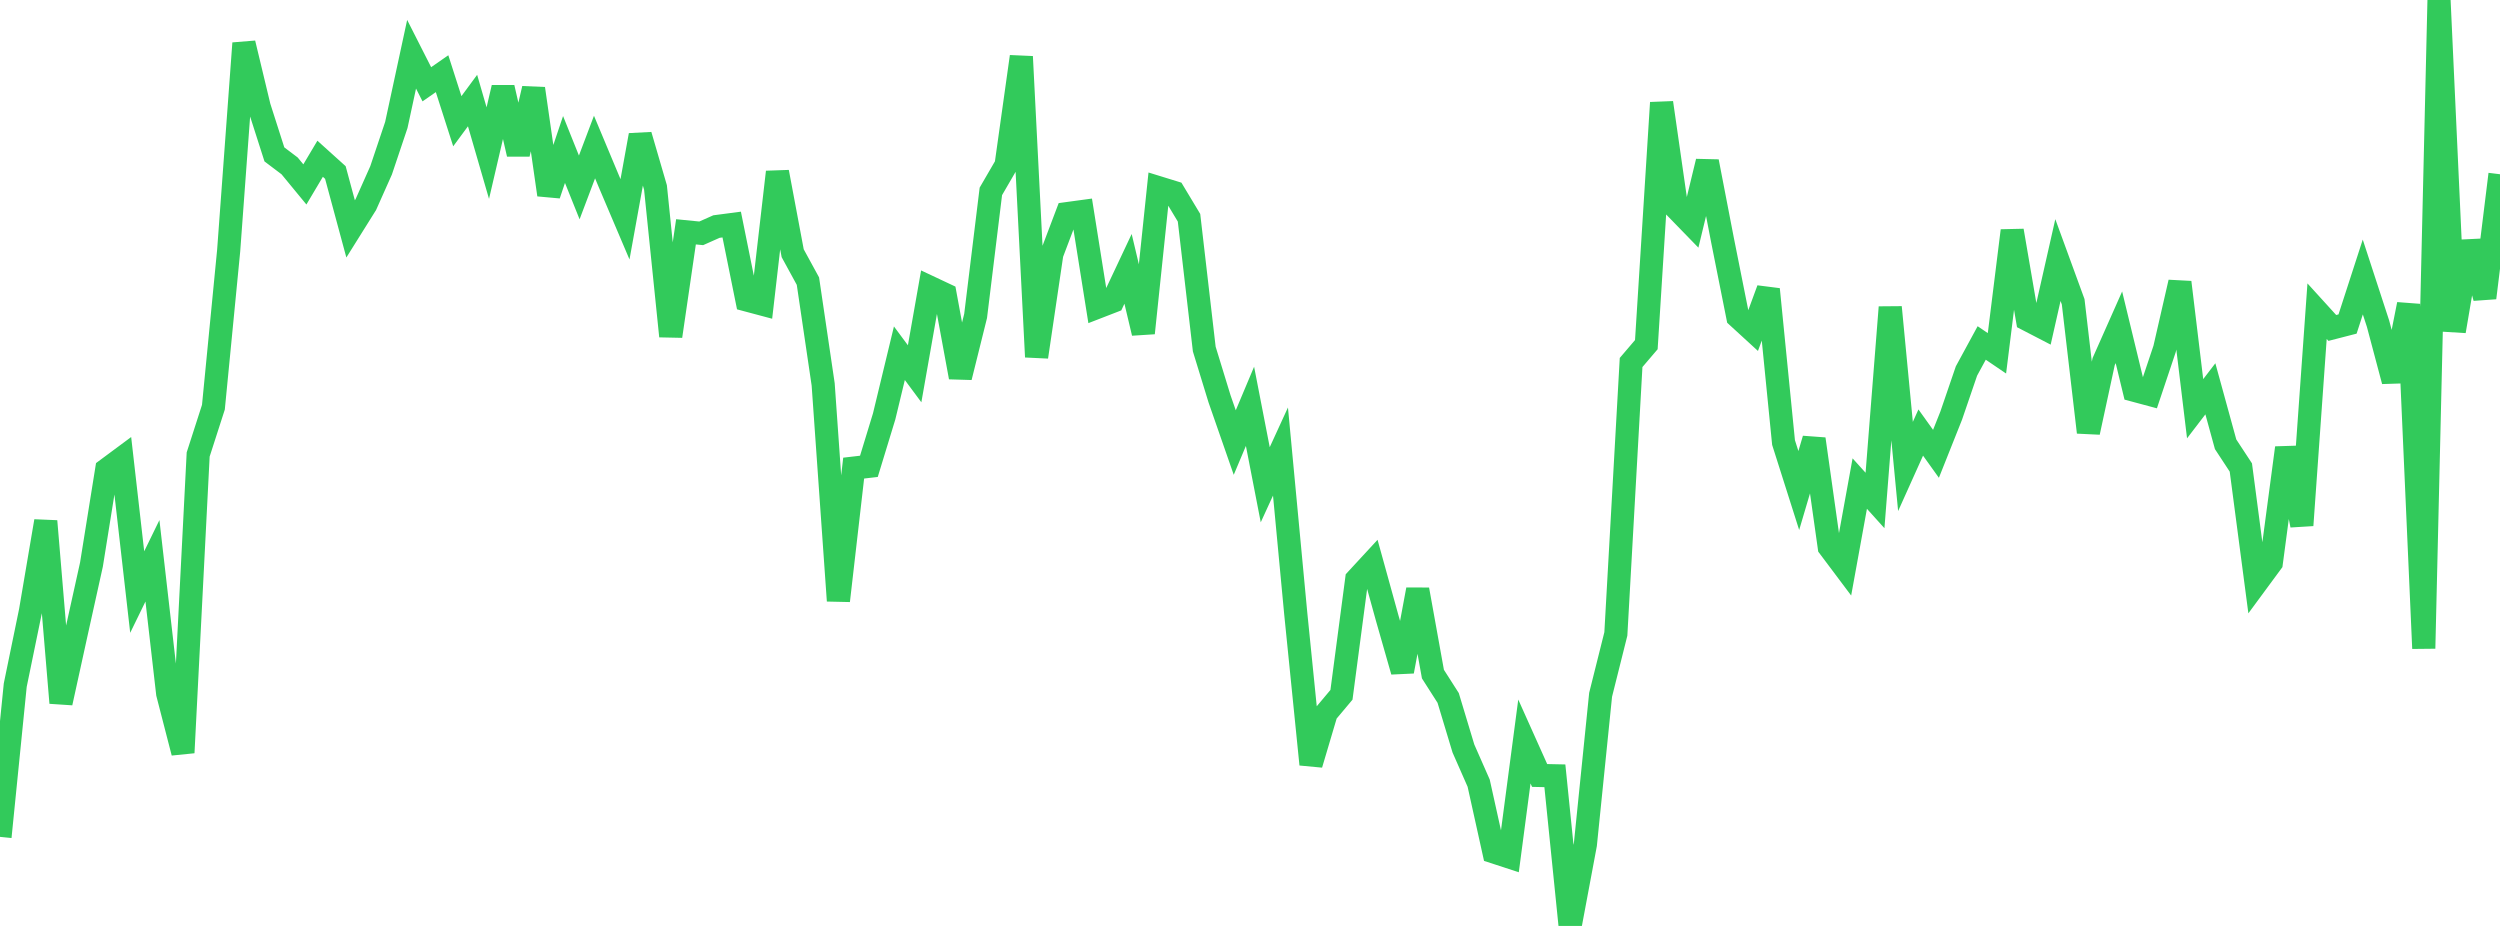 <?xml version="1.0" standalone="no"?>
<!DOCTYPE svg PUBLIC "-//W3C//DTD SVG 1.1//EN" "http://www.w3.org/Graphics/SVG/1.1/DTD/svg11.dtd">

<svg width="135" height="50" viewBox="0 0 135 50" preserveAspectRatio="none" 
  xmlns="http://www.w3.org/2000/svg"
  xmlns:xlink="http://www.w3.org/1999/xlink">


<polyline points="0.0, 45.191 0.823, 36.998 1.646, 32.996 2.47, 28.143 3.293, 37.954 4.116, 34.202 4.939, 30.484 5.762, 25.357 6.585, 24.747 7.409, 31.971 8.232, 30.283 9.055, 37.453 9.878, 40.644 10.701, 24.543 11.524, 21.989 12.348, 13.533 13.171, 2.335 13.994, 5.766 14.817, 8.337 15.64, 8.959 16.463, 9.959 17.287, 8.573 18.11, 9.315 18.933, 12.36 19.756, 11.045 20.579, 9.198 21.402, 6.748 22.226, 2.929 23.049, 4.551 23.872, 3.979 24.695, 6.546 25.518, 5.43 26.341, 8.268 27.165, 4.731 27.988, 8.32 28.811, 4.786 29.634, 10.517 30.457, 8.072 31.28, 10.121 32.104, 7.94 32.927, 9.907 33.75, 11.843 34.573, 7.299 35.396, 10.122 36.22, 18.154 37.043, 12.518 37.866, 12.6 38.689, 12.234 39.512, 12.126 40.335, 16.201 41.159, 16.421 41.982, 9.29 42.805, 13.674 43.628, 15.181 44.451, 20.758 45.274, 32.44 46.098, 25.278 46.921, 25.182 47.744, 22.486 48.567, 19.074 49.39, 20.184 50.213, 15.517 51.037, 15.905 51.86, 20.371 52.683, 17.061 53.506, 10.335 54.329, 8.918 55.152, 3.058 55.976, 19.273 56.799, 13.71 57.622, 11.536 58.445, 11.424 59.268, 16.587 60.091, 16.268 60.915, 14.518 61.738, 17.985 62.561, 10.136 63.384, 10.39 64.207, 11.759 65.03, 18.848 65.854, 21.535 66.677, 23.898 67.5, 21.941 68.323, 26.177 69.146, 24.383 69.97, 33.128 70.793, 41.275 71.616, 38.501 72.439, 37.52 73.262, 31.289 74.085, 30.398 74.909, 33.376 75.732, 36.255 76.555, 31.837 77.378, 36.401 78.201, 37.689 79.024, 40.418 79.848, 42.29 80.671, 46.005 81.494, 46.274 82.317, 40.041 83.14, 41.875 83.963, 41.893 84.787, 50.0 85.61, 45.604 86.433, 37.518 87.256, 34.232 88.079, 19.575 88.902, 18.611 89.726, 5.546 90.549, 11.279 91.372, 12.126 92.195, 8.723 93.018, 12.982 93.841, 17.106 94.665, 17.861 95.488, 15.622 96.311, 23.896 97.134, 26.488 97.957, 23.707 98.78, 29.541 99.604, 30.639 100.427, 26.113 101.25, 27.025 102.073, 16.591 102.896, 25.19 103.72, 23.357 104.543, 24.507 105.366, 22.44 106.189, 20.034 107.012, 18.52 107.835, 19.079 108.659, 12.457 109.482, 17.257 110.305, 17.683 111.128, 14.043 111.951, 16.296 112.774, 23.344 113.598, 19.527 114.421, 17.673 115.244, 21.072 116.067, 21.293 116.89, 18.836 117.713, 15.244 118.537, 22.071 119.36, 20.996 120.183, 23.991 121.006, 25.245 121.829, 31.5 122.652, 30.383 123.476, 24.184 124.299, 28.365 125.122, 16.804 125.945, 17.709 126.768, 17.497 127.591, 14.958 128.415, 17.482 129.238, 20.579 130.061, 16.434 130.884, 35.016 131.707, 0.0 132.53, 17.883 133.354, 13.047 134.177, 16.084 135.0, 9.409" fill="none" stroke="#32ca5b" stroke-width="1.25"/>

</svg>